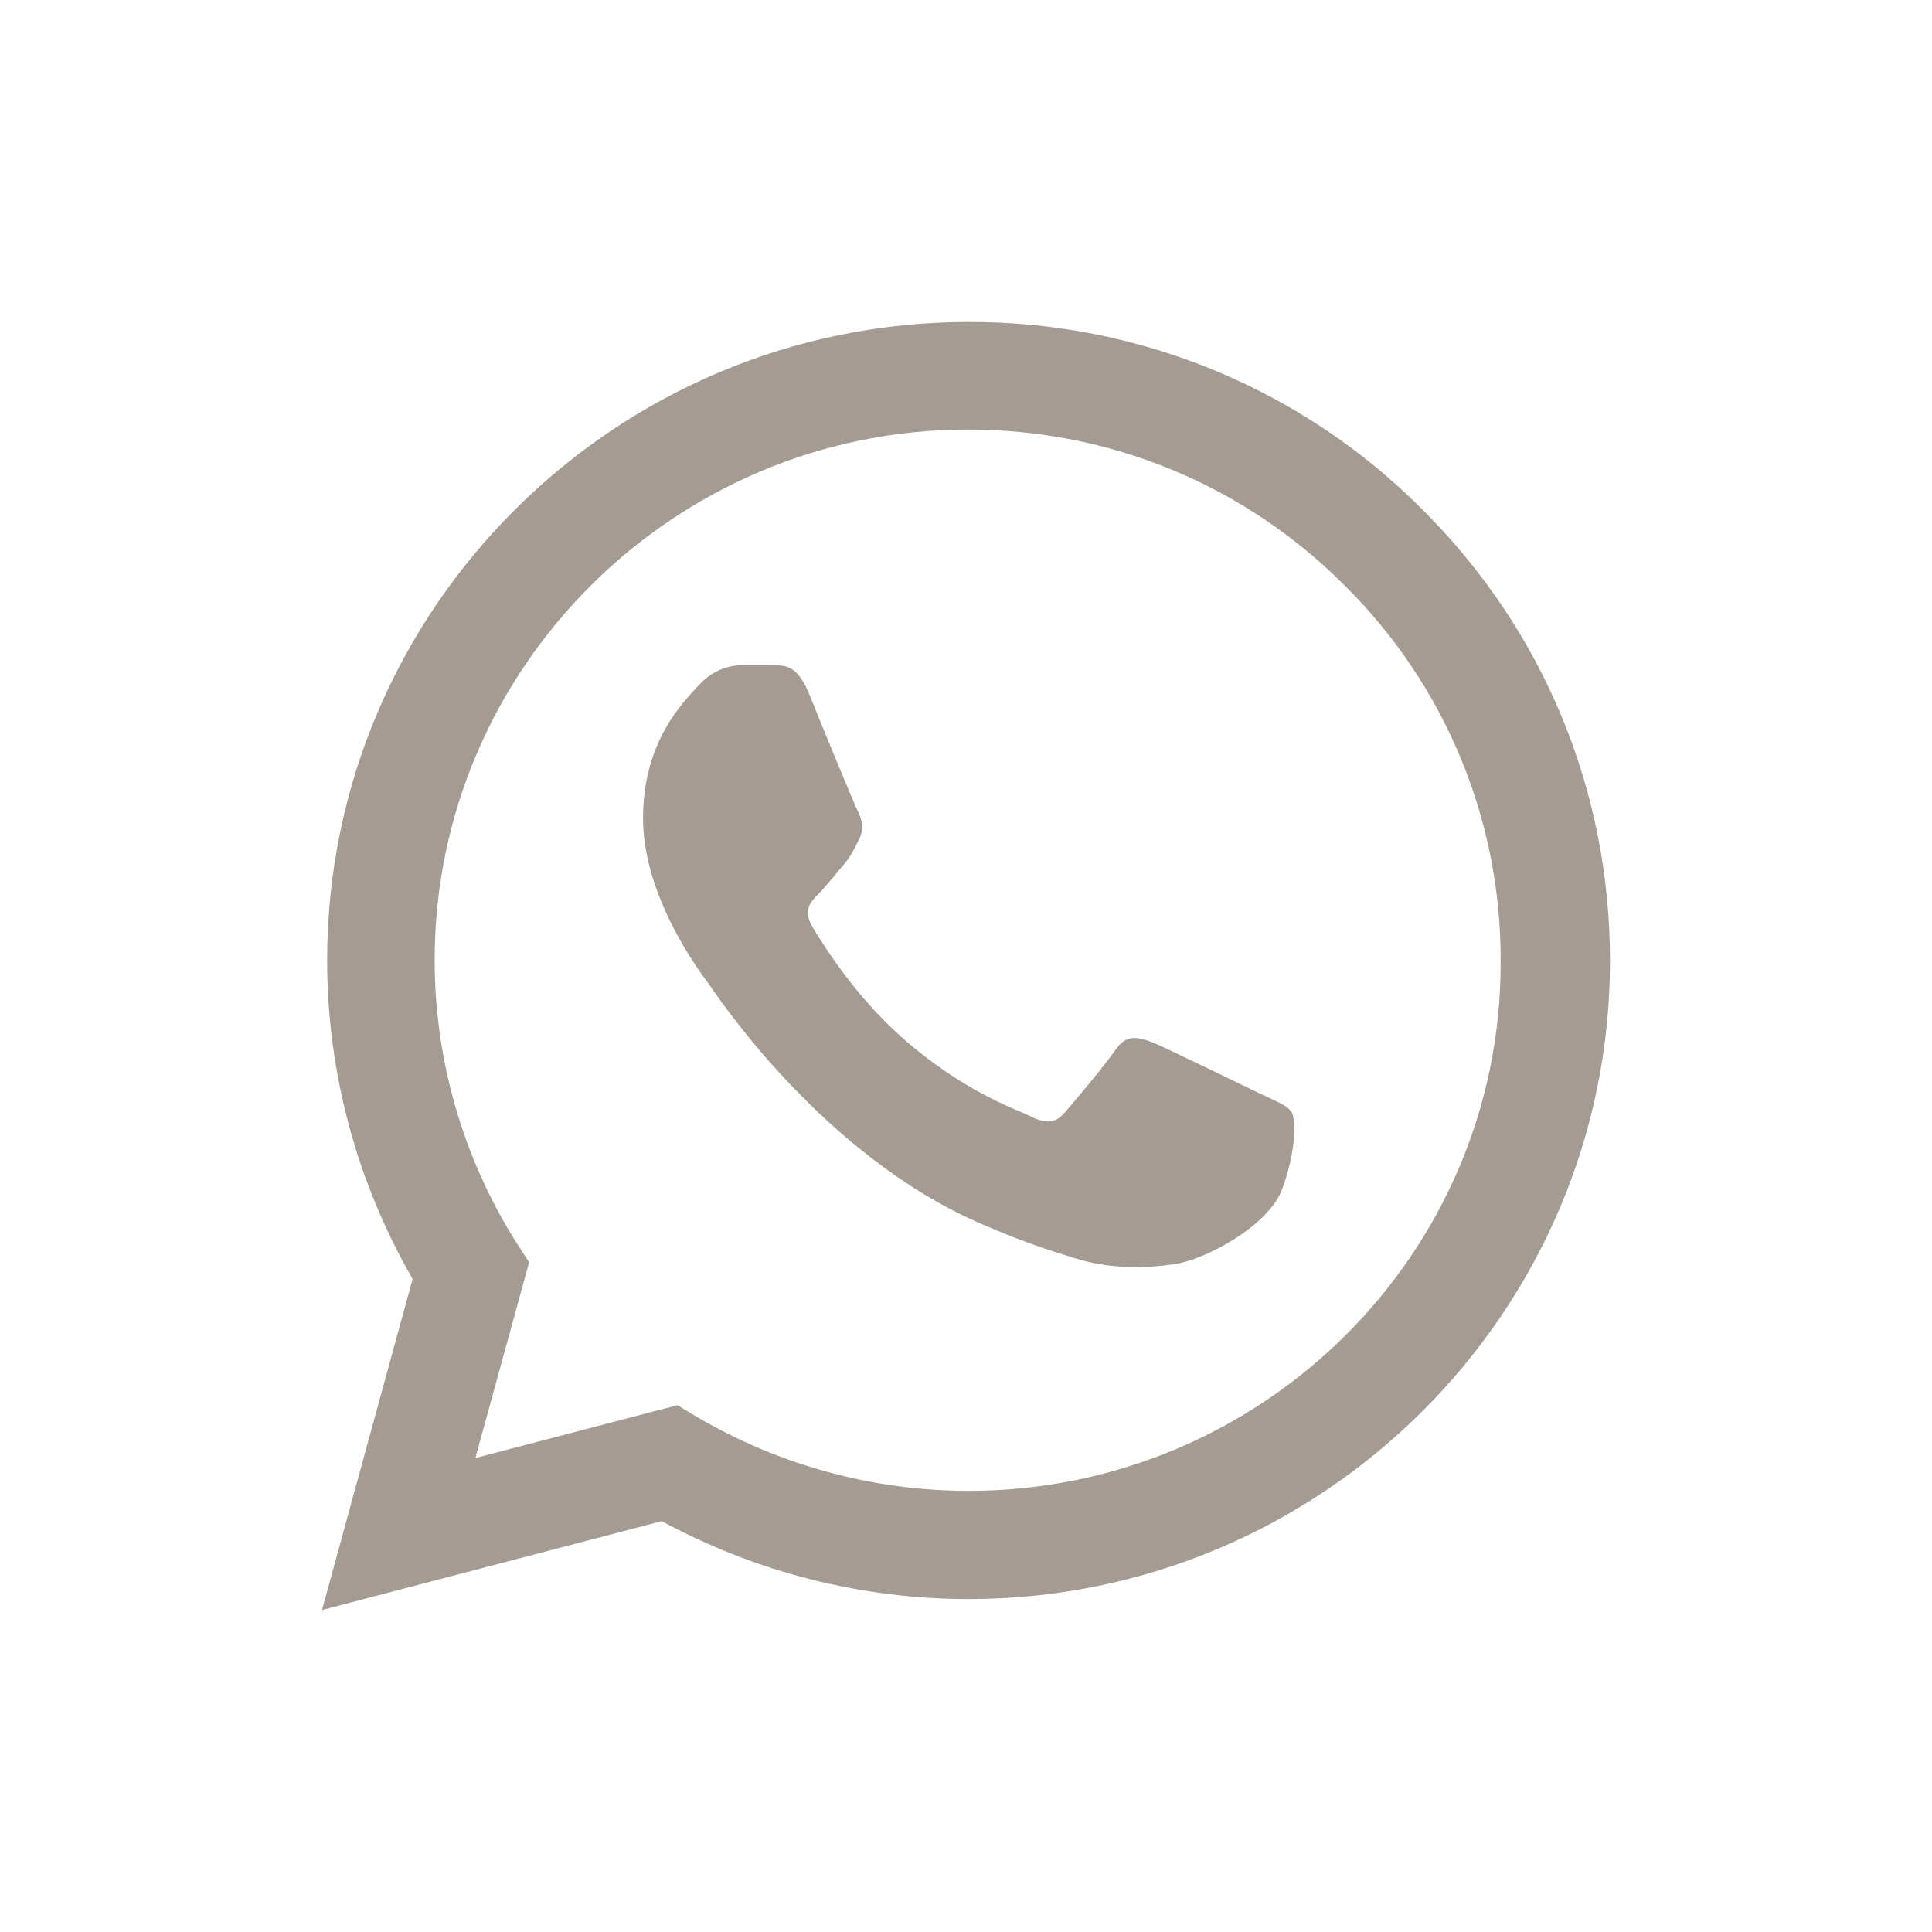<?xml version="1.0" encoding="UTF-8"?> <svg xmlns="http://www.w3.org/2000/svg" width="30" height="30" viewBox="0 0 30 30" fill="none"><path d="M22.085 7.91C21.164 6.984 20.066 6.25 18.857 5.75C17.647 5.251 16.35 4.996 15.04 5C9.553 5 5.08 9.45 5.08 14.91C5.08 16.66 5.543 18.36 6.407 19.86L5 25L10.276 23.62C11.734 24.41 13.372 24.83 15.04 24.83C20.528 24.83 25 20.38 25 14.92C25 12.27 23.965 9.78 22.085 7.91ZM15.04 23.15C13.553 23.15 12.095 22.75 10.819 22L10.518 21.82L7.382 22.64L8.216 19.6L8.015 19.29C7.188 17.977 6.75 16.459 6.749 14.91C6.749 10.37 10.467 6.67 15.03 6.67C17.241 6.67 19.322 7.53 20.879 9.09C21.651 9.854 22.262 10.763 22.678 11.763C23.094 12.764 23.306 13.837 23.302 14.92C23.322 19.46 19.603 23.15 15.04 23.15ZM19.583 16.99C19.332 16.87 18.106 16.27 17.884 16.18C17.653 16.1 17.492 16.06 17.322 16.3C17.151 16.55 16.678 17.11 16.538 17.27C16.397 17.44 16.246 17.46 15.995 17.33C15.744 17.21 14.94 16.94 13.995 16.1C13.251 15.44 12.759 14.63 12.608 14.38C12.467 14.13 12.588 14 12.719 13.87C12.829 13.76 12.97 13.58 13.09 13.44C13.211 13.3 13.261 13.19 13.342 13.03C13.422 12.86 13.382 12.72 13.322 12.6C13.261 12.48 12.759 11.26 12.558 10.76C12.357 10.28 12.146 10.34 11.995 10.33H11.513C11.342 10.33 11.08 10.39 10.849 10.64C10.628 10.89 9.985 11.49 9.985 12.71C9.985 13.93 10.879 15.11 11 15.27C11.121 15.44 12.759 17.94 15.251 19.01C15.844 19.27 16.306 19.42 16.668 19.53C17.261 19.72 17.804 19.69 18.236 19.63C18.719 19.56 19.714 19.03 19.915 18.45C20.126 17.87 20.126 17.38 20.055 17.27C19.985 17.16 19.834 17.11 19.583 16.99Z" fill="#A49B92"></path></svg> 